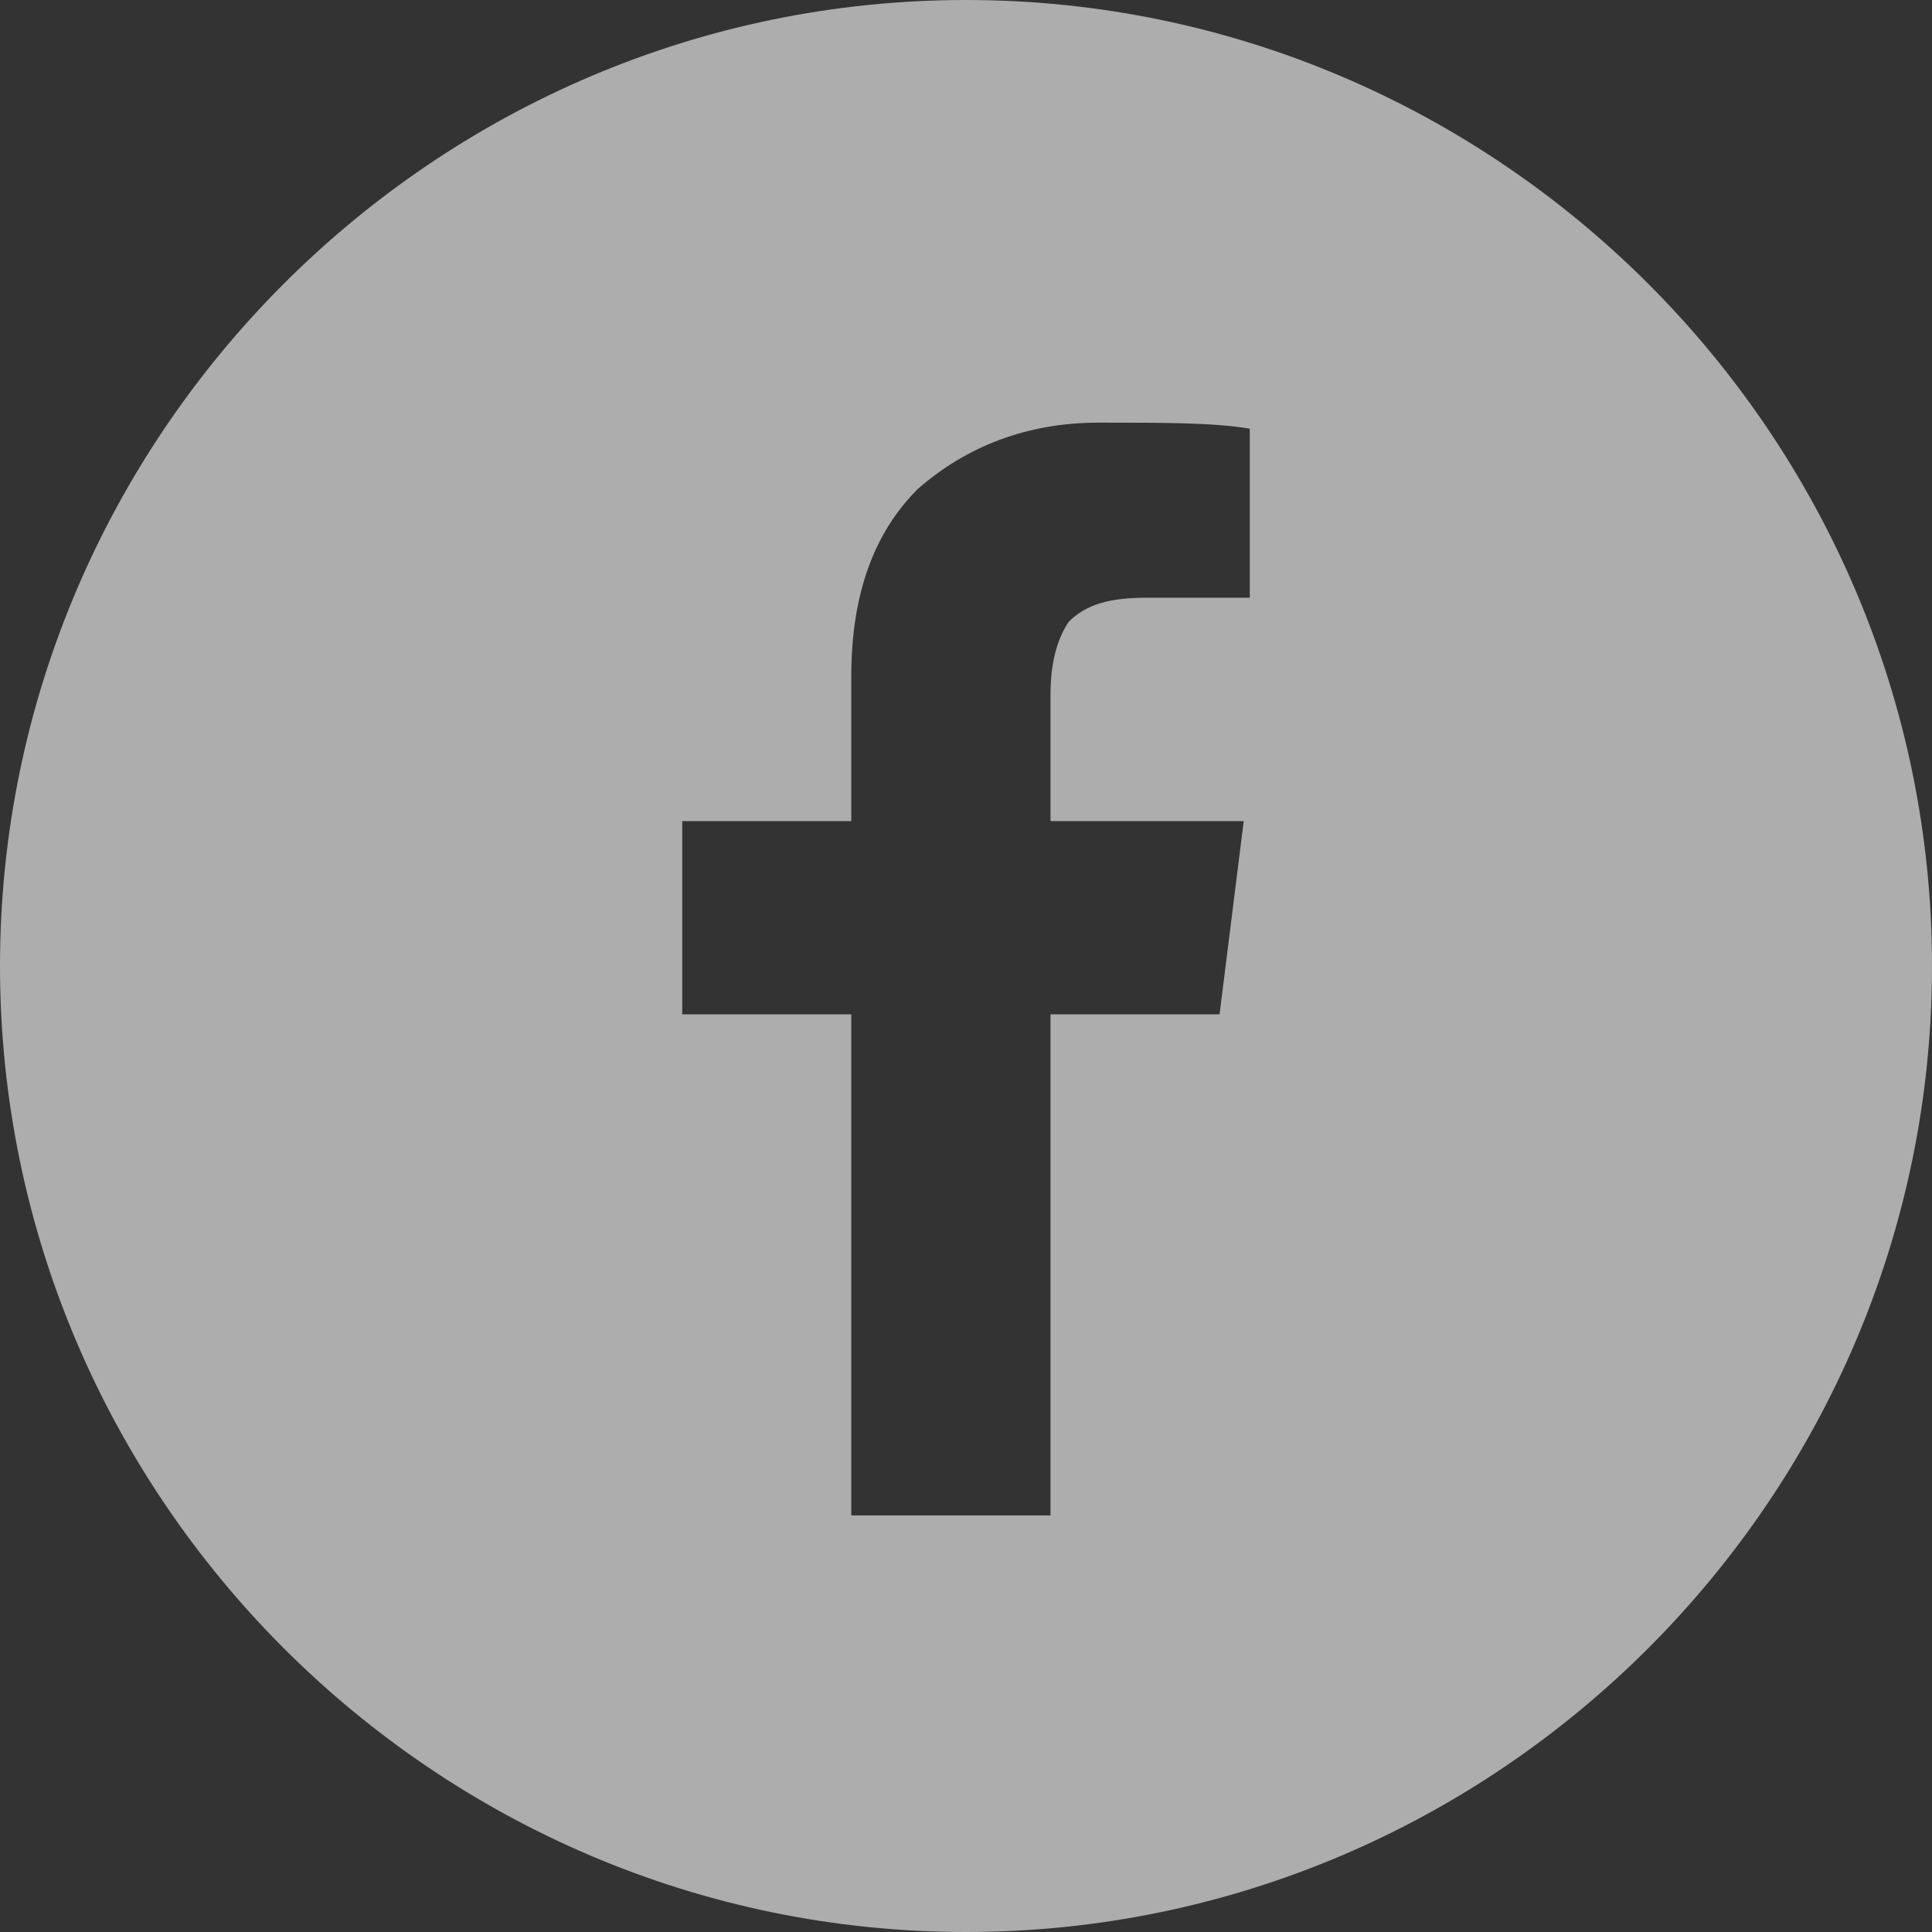 <?xml version="1.0" encoding="utf-8"?>
<!-- Generator: Adobe Illustrator 21.0.2, SVG Export Plug-In . SVG Version: 6.00 Build 0)  -->
<svg version="1.1" id="Layer_1" xmlns="http://www.w3.org/2000/svg" xmlns:xlink="http://www.w3.org/1999/xlink" x="0px" y="0px"
	 viewBox="0 0 32 32" style="enable-background:new 0 0 32 32;" xml:space="preserve">
<rect x="0" y="0" width="32" height="32" fill="#333333" stroke="none"/>
<style type="text/css">
	.st0{opacity:0.6;fill:#FFFFFF;}
</style>
<path class="st0" d="M16,0C7.2,0,0,7.2,0,16s7.2,16,16,16s16-7.2,16-16S24.8,0,16,0z M20.7,9.9H19c-0.6,0-1,0.1-1.3,0.4
	c-0.2,0.3-0.3,0.7-0.3,1.2v2.1h3.2l-0.4,3.2h-2.8v8.3h-3.3v-8.3h-2.8v-3.2h2.8v-2.4c0-1.4,0.4-2.4,1.1-3.1c0.8-0.7,1.8-1.1,3-1.1
	c1.1,0,1.9,0,2.5,0.1V9.9z"/>
</svg>
